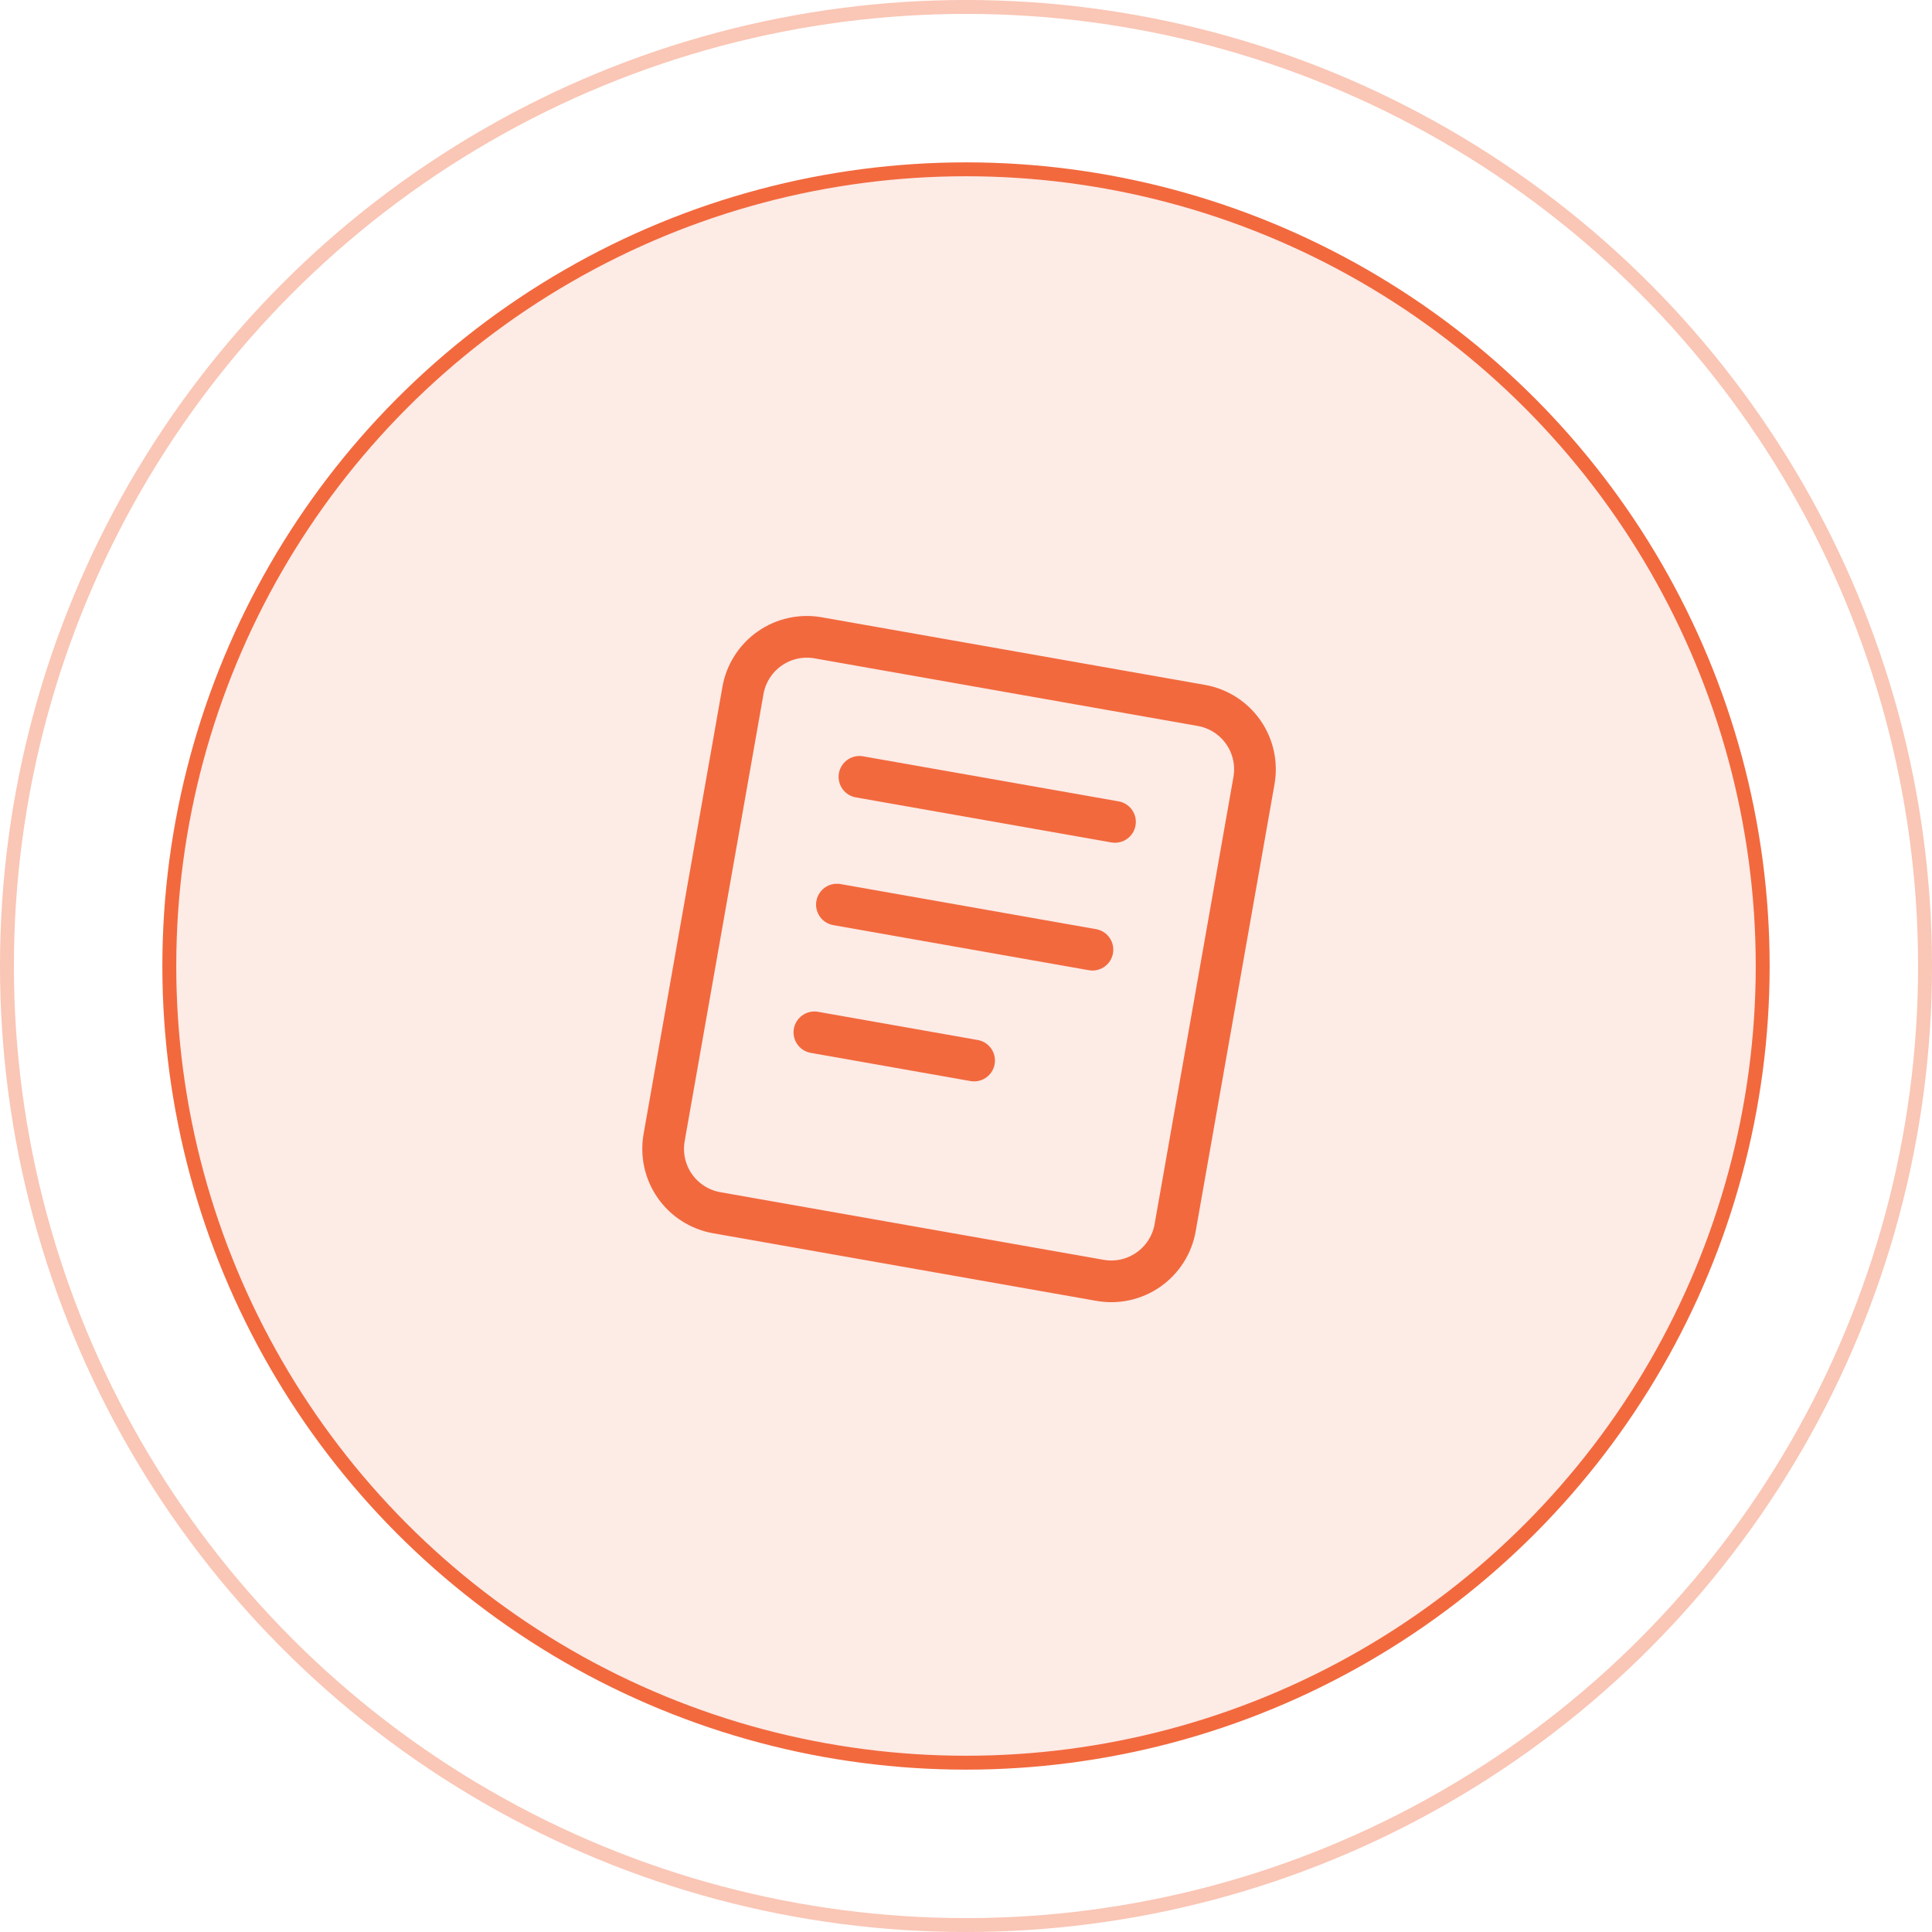 <svg width="139" height="139" viewBox="0 0 139 139" fill="none" xmlns="http://www.w3.org/2000/svg">
<circle cx="69.5" cy="69.5" r="57.319" fill="#F2693E" fill-opacity="0.13" stroke="#F2693E"/>
<circle cx="69.5" cy="69.5" r="69" stroke="#F2693E" stroke-opacity="0.38"/>
<path d="M47.781 81.845L53.453 49.675C53.559 49.072 53.783 48.495 54.113 47.978C54.442 47.461 54.87 47.014 55.372 46.662C55.874 46.31 56.44 46.061 57.039 45.928C57.637 45.795 58.256 45.782 58.859 45.888L86.435 50.753C87.653 50.968 88.737 51.659 89.447 52.673C90.156 53.687 90.434 54.941 90.219 56.16L84.547 88.329C84.441 88.933 84.217 89.51 83.887 90.027C83.558 90.544 83.13 90.991 82.628 91.343C82.126 91.695 81.56 91.944 80.962 92.077C80.363 92.209 79.744 92.223 79.141 92.116L51.565 87.251C50.347 87.036 49.263 86.346 48.553 85.332C47.844 84.318 47.566 83.064 47.781 81.845Z" stroke="#F2693E" stroke-width="3"/>
<path d="M61.834 55.891L80.219 59.132M60.213 65.082L78.597 68.326M58.593 74.273L70.083 76.301" stroke="#F2693E" stroke-width="3" stroke-linecap="round"/>
</svg>

